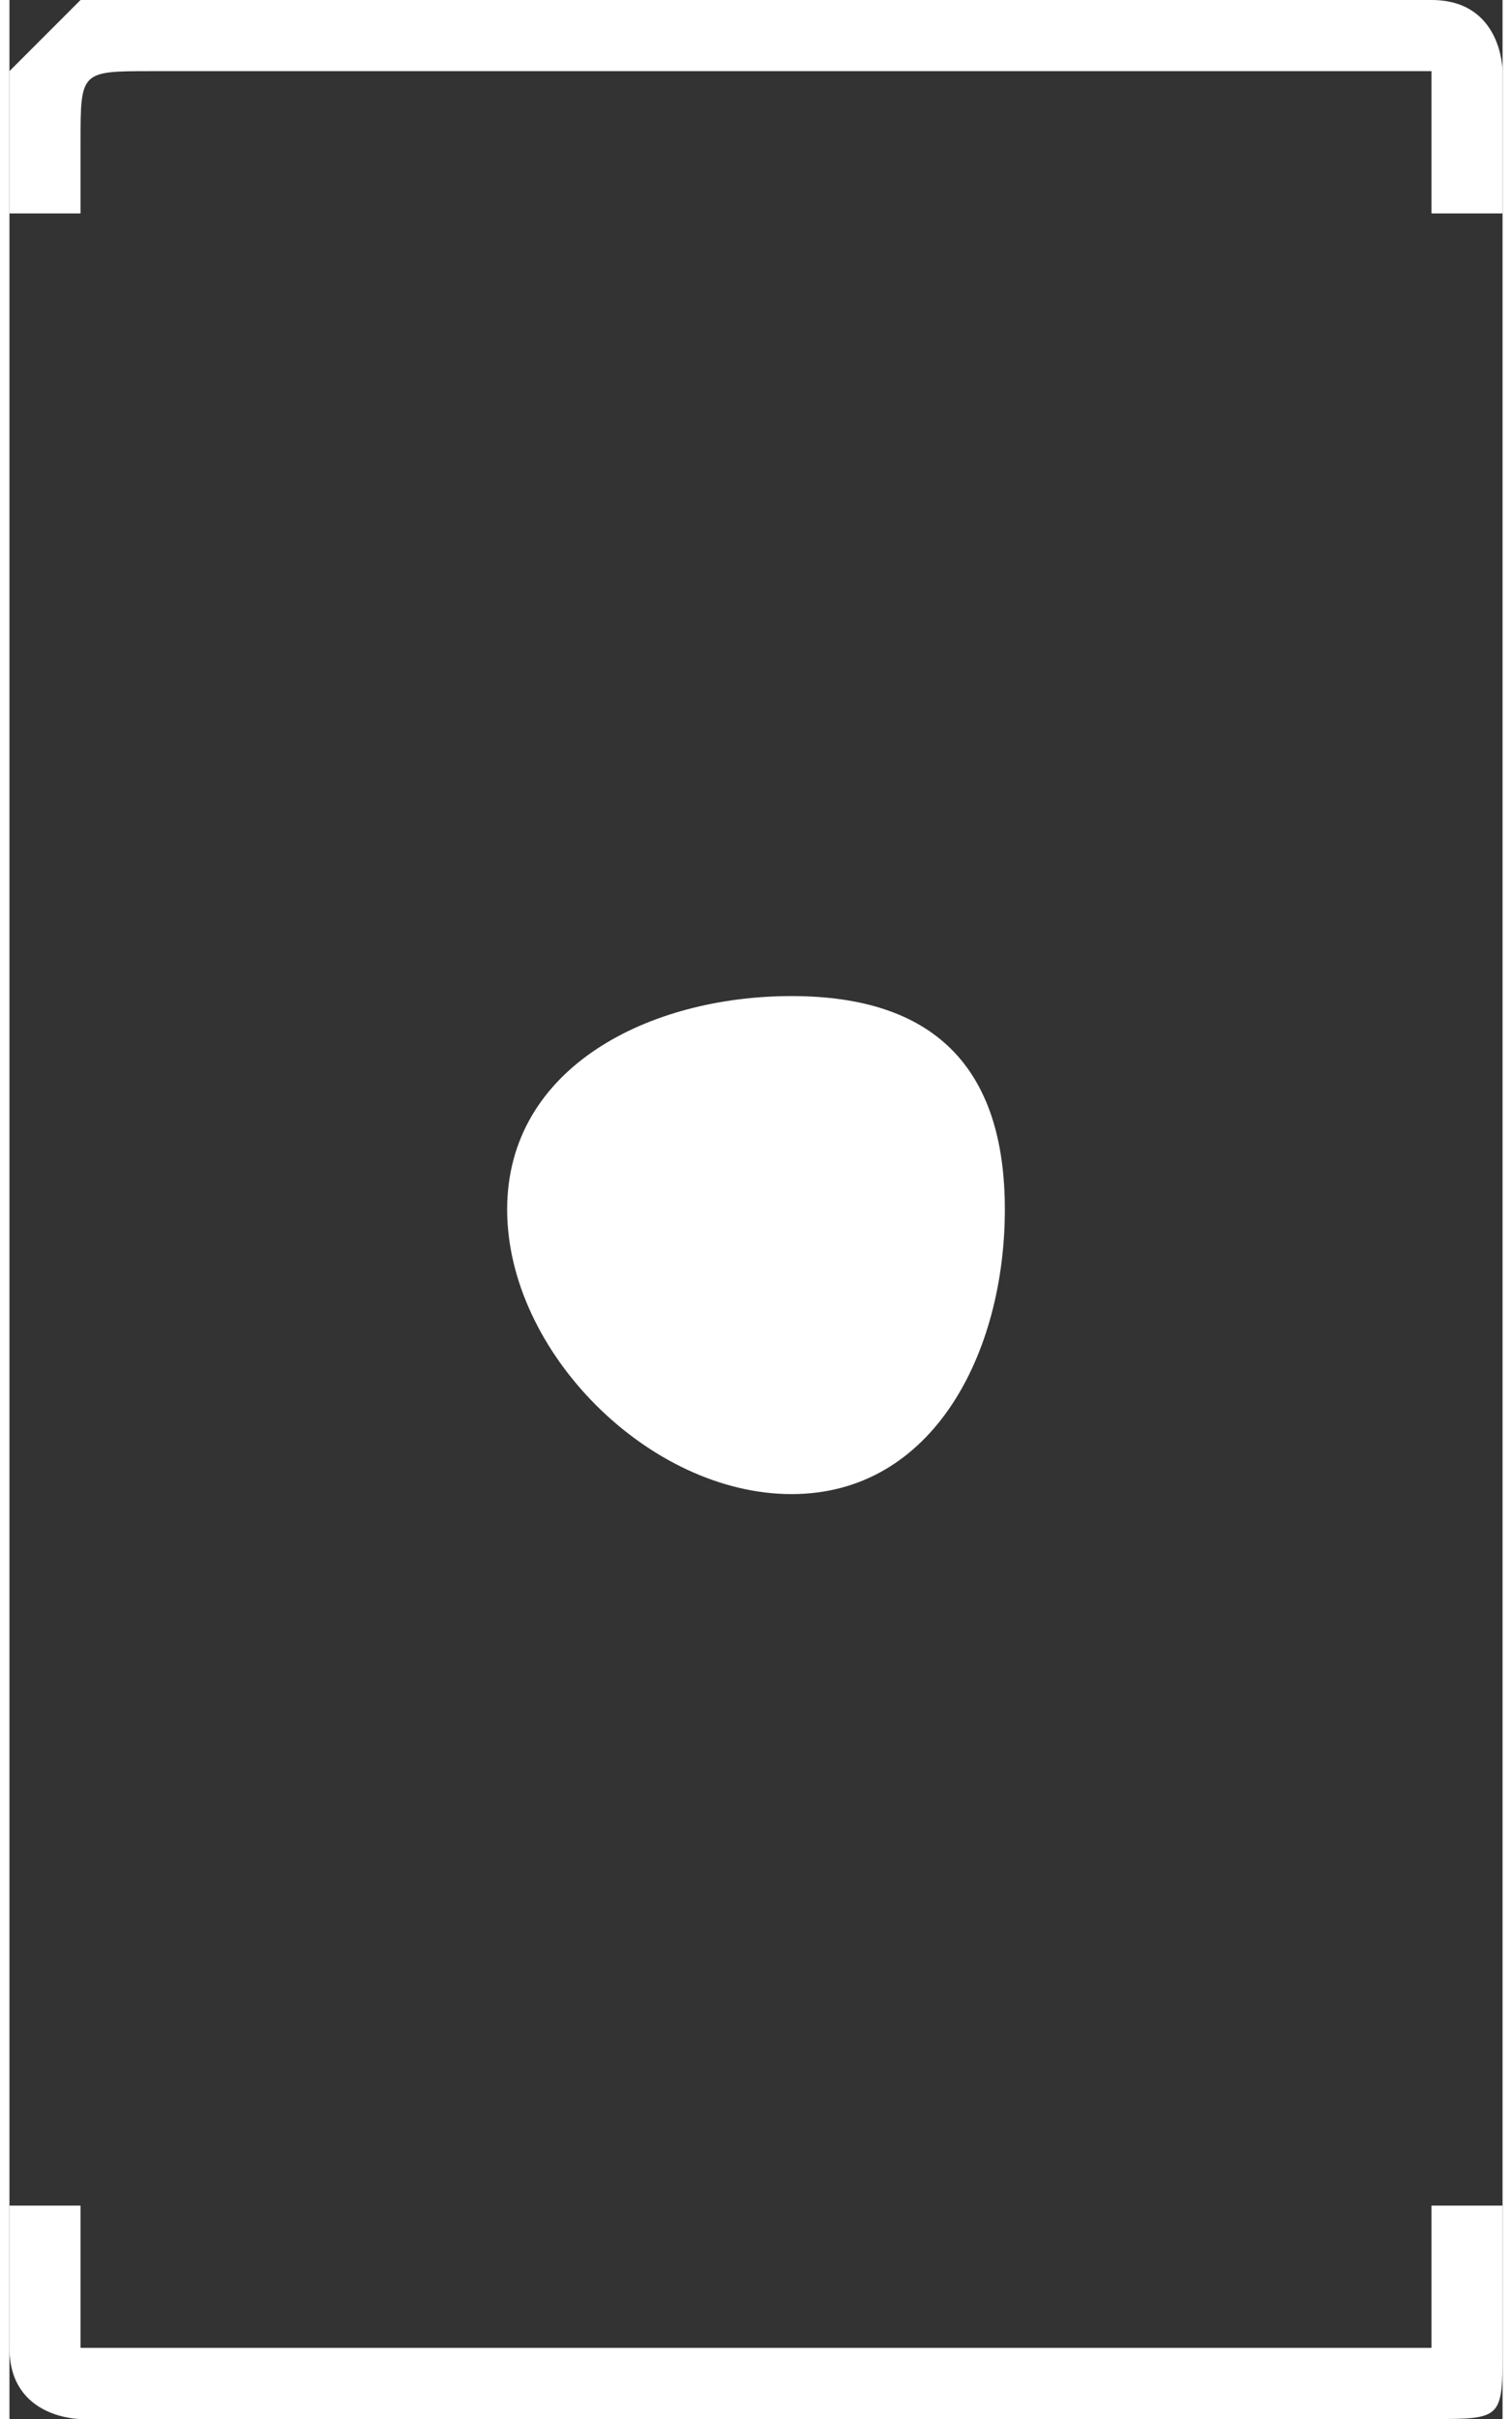 <?xml version="1.0" encoding="UTF-8"?>
<!DOCTYPE svg PUBLIC "-//W3C//DTD SVG 1.1//EN" "http://www.w3.org/Graphics/SVG/1.1/DTD/svg11.dtd">
<!-- Creator: CorelDRAW X8 -->
<svg xmlns="http://www.w3.org/2000/svg" xml:space="preserve" width="0.339in" height="0.542in" version="1.1"
     style="shape-rendering:geometricPrecision; text-rendering:geometricPrecision; image-rendering:optimizeQuality; fill-rule:evenodd; clip-rule:evenodd"
     viewBox="0 0 21 34"
>
 <rect x="0" y="0" width="21" height="34" fill="#333333" stroke="none"/>
 <defs>
  <style type="text/css">
   <![CDATA[
    .fil0 {fill:none}
    .fil1 {fill:white}
   ]]>
  </style>
 </defs>
    <g id="Vrstva_x0020_1">
        <g id="_2151386485488">
   <polyline class="fil0"
             points="1,32 1,32 1,32 1,32 1,32 1,32 1,32 1,32 1,32 1,32 1,32 1,32 1,32 1,32 1,32 1,32 1,32 1,32 1,32 1,32 1,32 1,32 1,32 1,32 1,32 1,32 1,32 1,32 1,32 1,32 1,32 1,32 1,32 1,32 1,32 1,32 1,32 1,32 1,32 1,32 1,32 1,32 1,32 1,32 1,32 1,32 1,32 1,31 1,31 1,31 1,31 0,31 0,31 0,31 0,31 0,31 0,31 0,31 0,31 0,31 0,31 0,31 0,31 0,31 0,31 0,31 0,31 0,31 0,31 0,31 0,31 0,31 0,31 0,31 0,31 0,31 0,31 "/>
            <polyline class="fil0"
                      points="21,31 21,31 21,31 21,31 21,31 21,31 21,31 21,31 21,31 21,31 21,31 21,31 21,31 21,31 21,31 21,31 21,31 21,31 21,31 21,31 21,31 21,31 21,31 21,31 21,31 21,31 21,31 21,31 21,31 21,31 21,32 21,32 21,32 21,32 21,32 21,32 21,32 21,32 21,32 21,32 21,32 21,32 21,32 21,32 21,32 21,32 21,32 21,32 21,32 21,32 21,32 21,32 21,32 21,32 20,32 20,32 20,32 20,32 20,32 20,32 20,32 20,32 20,32 20,32 20,32 20,32 20,32 20,32 20,32 20,32 20,32 20,32 20,32 20,32 20,32 20,32 20,32 20,32 20,32 "/>
            <path class="fil1"
                  d="M21 3l0 -2c0,0 0,-1 -1,-1l-19 0c0,0 -1,1 -1,1l0 2 1 0 0 -1c0,-1 0,-1 1,-1l18 0c0,0 0,0 0,1l0 1 1 0z"/>
            <path class="fil1" d="M14 17c0,2 -1,4 -3,4 -2,0 -4,-2 -4,-4 0,-2 2,-3 4,-3 2,0 3,1 3,3z"/>
            <path class="fil1"
                  d="M21 31l0 2c0,1 0,1 -1,1l-19 0c0,0 -1,0 -1,-1l0 -2 1 0 0 2c0,0 0,0 1,0l18 0c0,0 0,0 0,0l0 -2 1 0z"/>
  </g>
 </g>
</svg>
